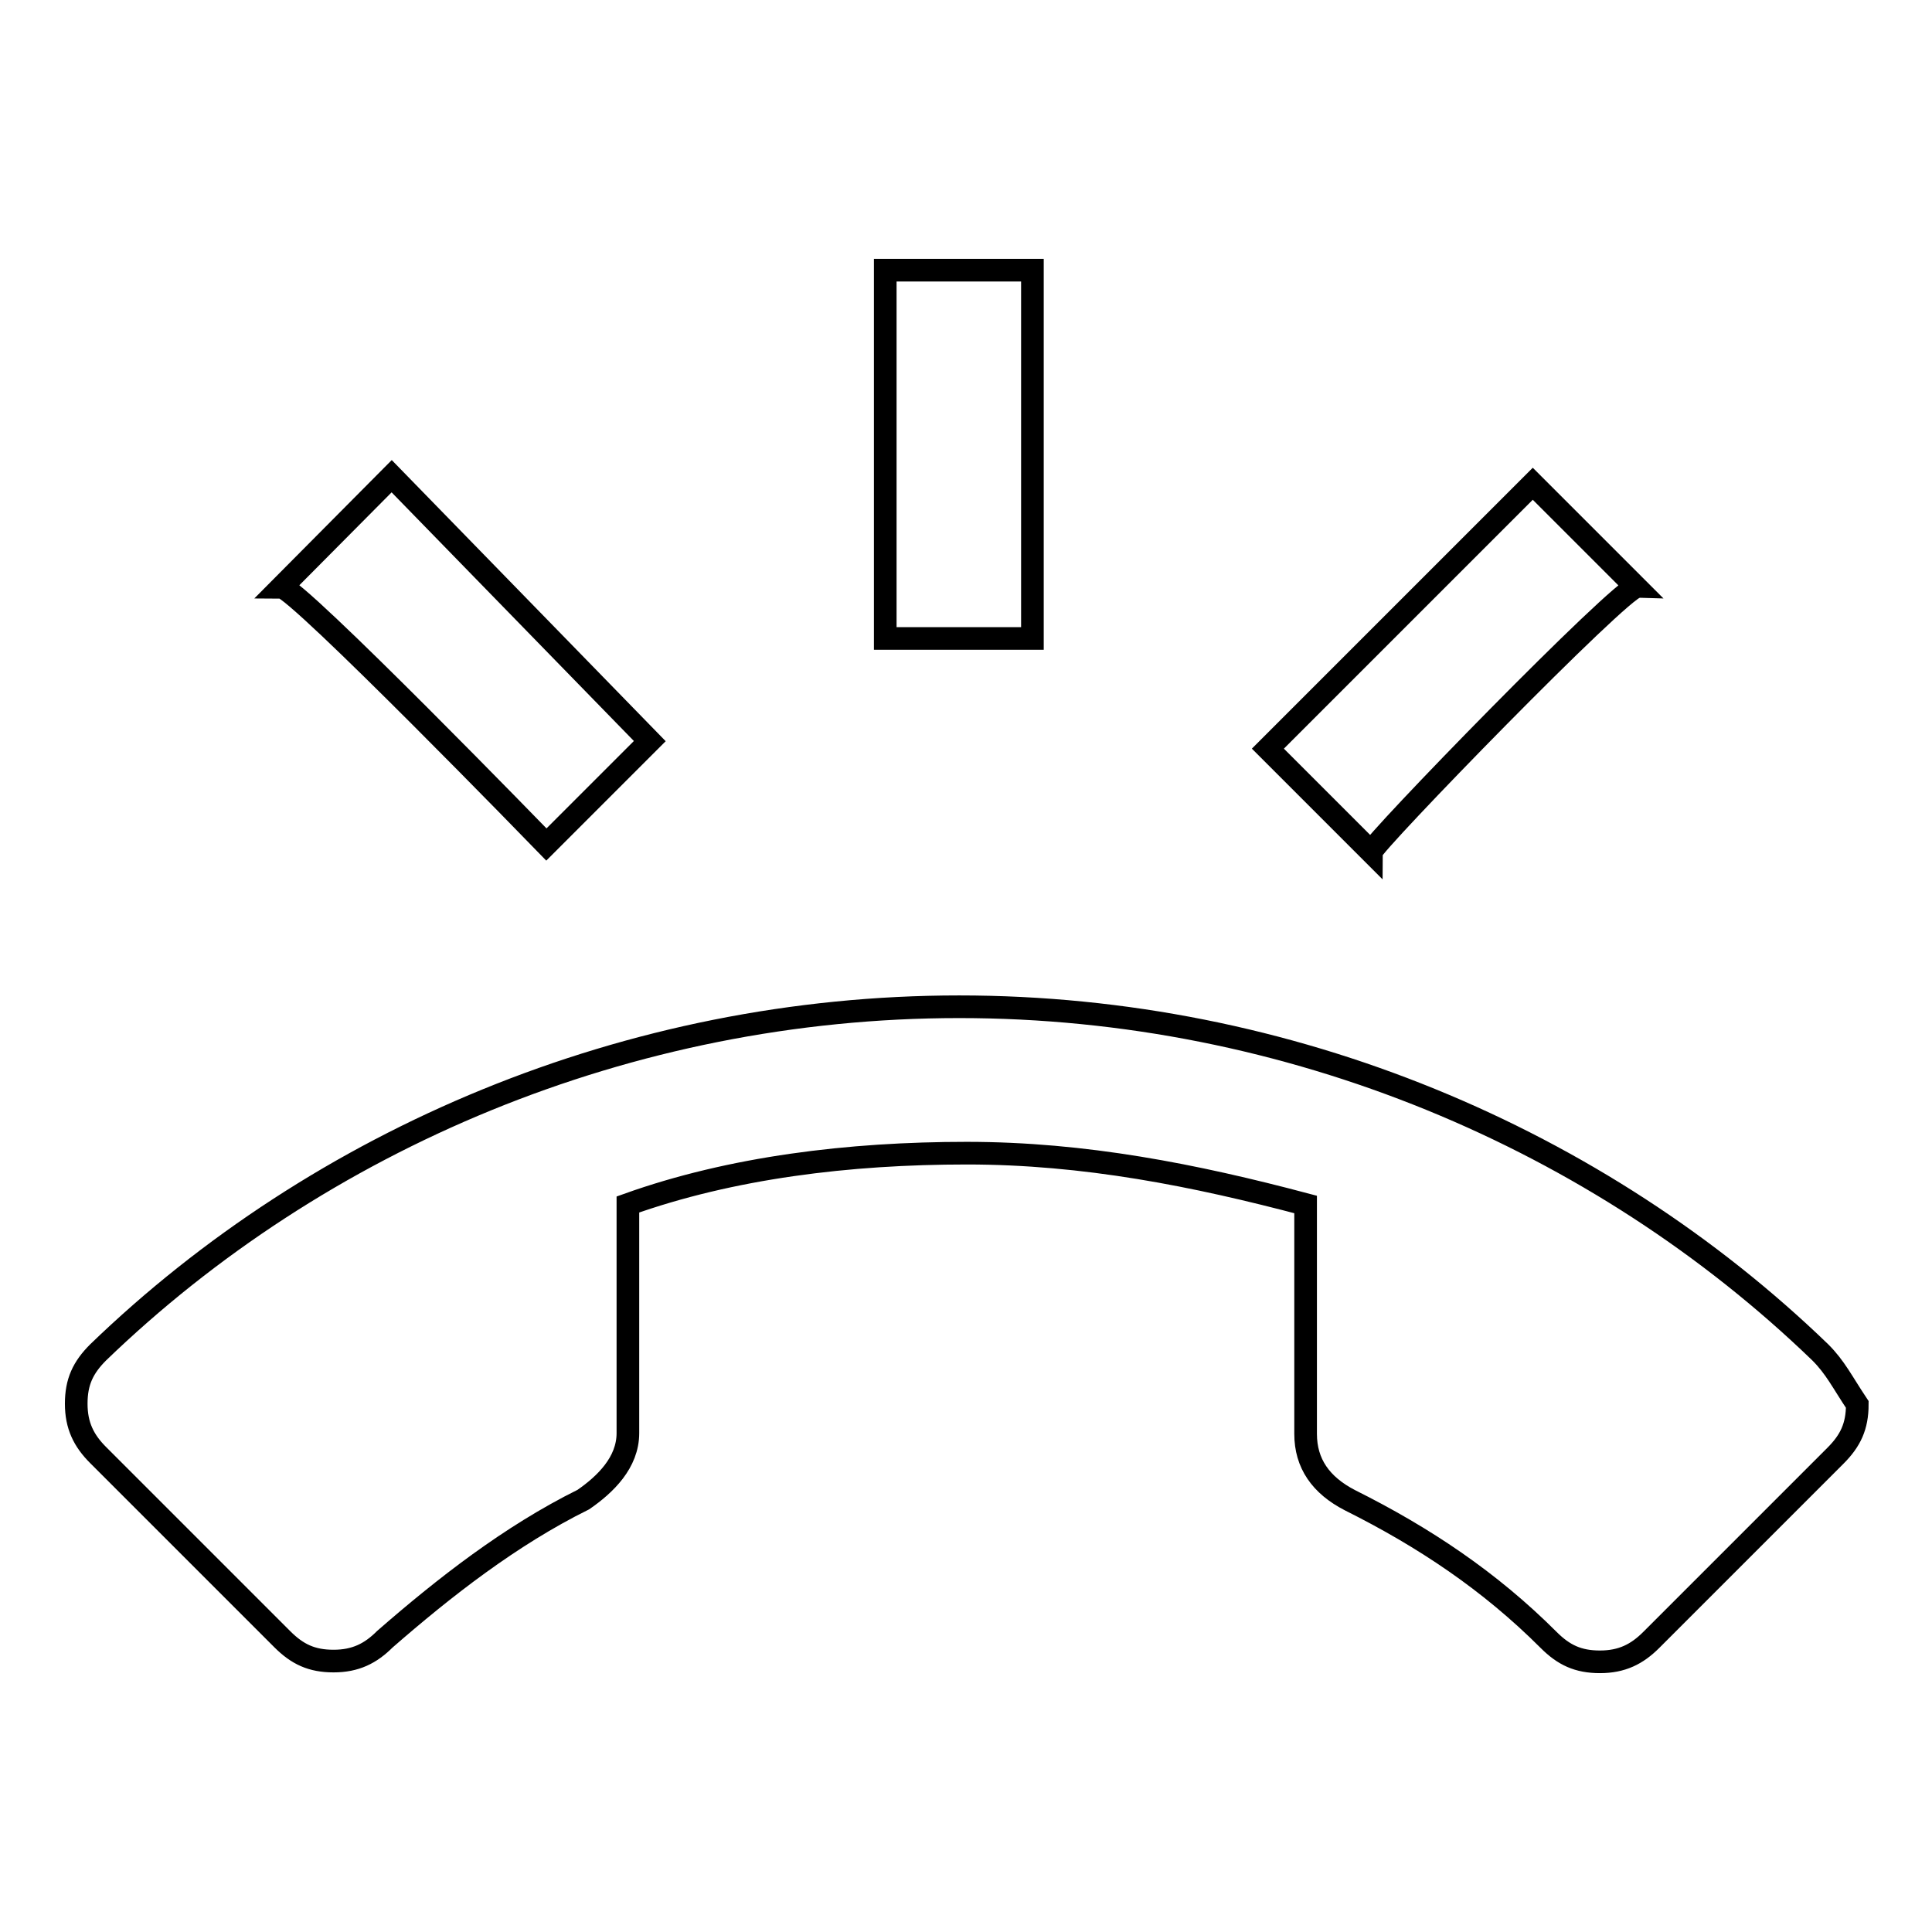 <?xml version="1.0" encoding="utf-8"?>
<!-- Svg Vector Icons : http://www.onlinewebfonts.com/icon -->
<!DOCTYPE svg PUBLIC "-//W3C//DTD SVG 1.1//EN" "http://www.w3.org/Graphics/SVG/1.1/DTD/svg11.dtd">
<svg version="1.1" xmlns="http://www.w3.org/2000/svg" xmlns:xlink="http://www.w3.org/1999/xlink" x="0px" y="0px" viewBox="0 0 256 256" enable-background="new 0 0 256 256" xml:space="preserve">
<g><g><path stroke-width="3" fill-opacity="0" stroke="#000000"  d="M241.2,179.2c-29.3-28.3-70.3-45.8-114.1-45.8c-43.9,0-84.9,17.6-114.1,45.8c-2,2-2.9,3.9-2.9,6.8c0,2.9,1,4.9,2.9,6.8l24.4,24.4c2,2,3.9,2.9,6.8,2.9c2.9,0,4.9-1,6.8-2.9c7.8-6.8,16.6-13.7,26.3-18.5c2.9-2,5.9-4.9,5.9-8.8v-30.3c13.7-4.9,29.3-6.8,44.9-6.8s30.2,2.9,44.9,6.8V190c0,3.9,2,6.8,5.9,8.8c9.8,4.9,18.5,10.7,26.3,18.5c2,2,3.9,2.9,6.8,2.9c2.9,0,4.9-1,6.8-2.9l24.4-24.4c2-2,2.9-3.9,2.9-6.8C244.1,183.1,243.2,181.2,241.2,179.2z M216.8,77.8l-13.7-13.7L168,99.2l13.7,13.7C181.7,111.9,214.9,77.8,216.8,77.8z M136.8,35.8h-19.5v48.8h19.5V35.8z M72.4,111.9l13.7-13.7L51.9,63.1L37.3,77.8C39.3,77.8,72.4,111.9,72.4,111.9z"/></g></g>
</svg>